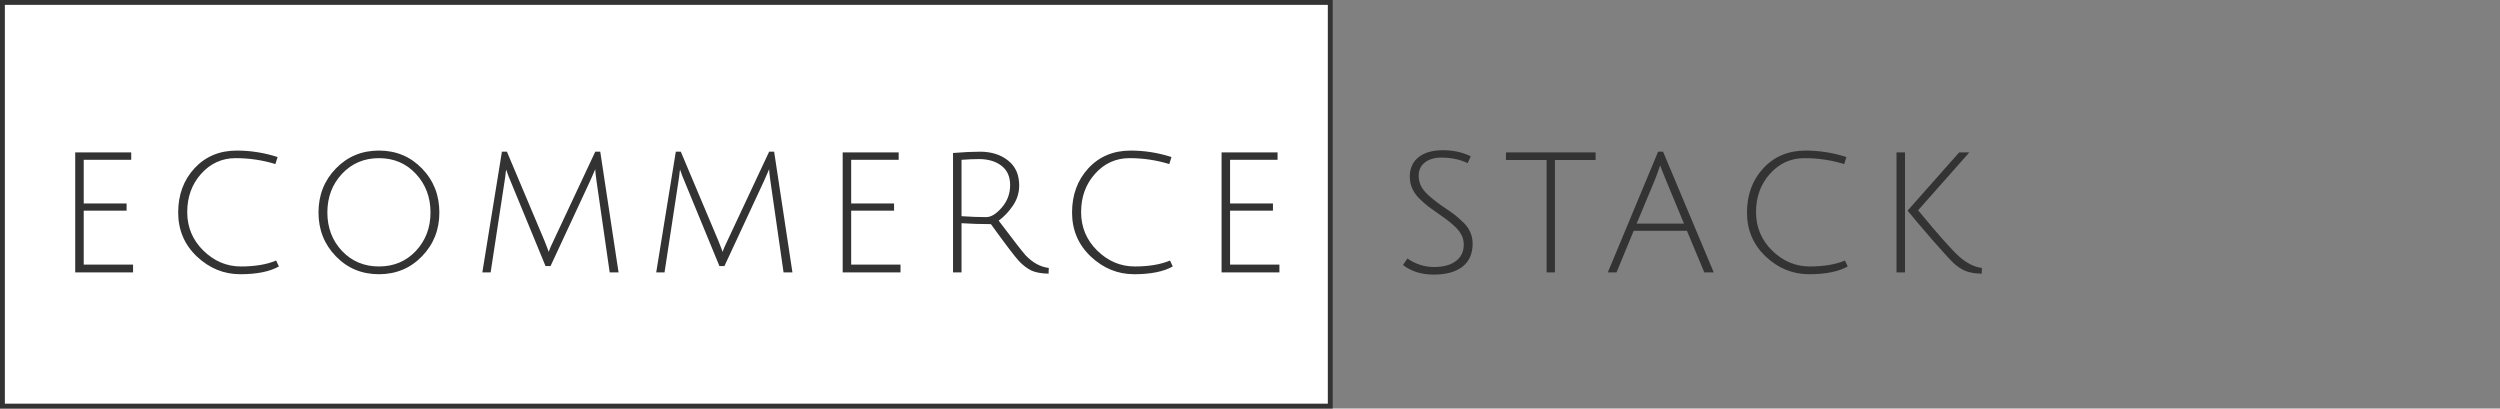 <svg width="257" height="42" viewBox="0 0 257 42" fill="none" xmlns="http://www.w3.org/2000/svg">
<rect x="0" y="0" width="257" height="42" fill="#808080" stroke="none"/>
<rect x="0.25" y="0.25" width="136.5" height="41.5" fill="white" stroke="#333333" stroke-width="0.5"/>
<path d="M7.732 28V15.669H13.489V16.429H8.606V20.913H13.014V21.654H8.606V27.202H13.679V28H7.732ZM28.672 27.392C27.721 27.924 26.398 28.19 24.701 28.19C23.016 28.19 21.527 27.582 20.235 26.366C18.956 25.15 18.317 23.643 18.317 21.844C18.317 20.033 18.874 18.519 19.988 17.303C21.116 16.087 22.566 15.479 24.34 15.479C25.771 15.479 27.171 15.701 28.538 16.144L28.311 16.866C26.993 16.461 25.631 16.258 24.226 16.258C22.82 16.258 21.635 16.796 20.672 17.873C19.723 18.937 19.247 20.248 19.247 21.806C19.247 23.351 19.799 24.669 20.901 25.758C22.015 26.847 23.301 27.392 24.758 27.392C26.214 27.392 27.424 27.189 28.387 26.784L28.672 27.392ZM38.954 28.19C37.193 28.19 35.718 27.576 34.527 26.347C33.336 25.118 32.741 23.617 32.741 21.844C32.741 20.058 33.336 18.551 34.527 17.322C35.718 16.093 37.193 15.479 38.954 15.479C40.715 15.479 42.19 16.093 43.381 17.322C44.572 18.551 45.167 20.058 45.167 21.844C45.167 23.617 44.572 25.118 43.381 26.347C42.19 27.576 40.715 28.19 38.954 28.19ZM38.954 16.258C37.434 16.258 36.167 16.796 35.154 17.873C34.153 18.95 33.653 20.273 33.653 21.844C33.653 23.402 34.153 24.719 35.154 25.796C36.167 26.86 37.434 27.392 38.954 27.392C40.487 27.392 41.753 26.86 42.754 25.796C43.755 24.719 44.255 23.402 44.255 21.844C44.255 20.273 43.755 18.95 42.754 17.873C41.753 16.796 40.487 16.258 38.954 16.258ZM56.594 27.354H56.081L52.49 18.633C52.339 18.291 52.187 17.892 52.035 17.436C52.035 17.449 52.022 17.518 51.996 17.645C51.984 17.772 51.965 17.943 51.94 18.158C51.914 18.361 51.889 18.532 51.864 18.671L50.438 28H49.584L51.597 15.593H52.111L55.949 24.694C56.252 25.454 56.404 25.853 56.404 25.891C56.493 25.625 56.664 25.232 56.917 24.713L61.193 15.593H61.706L63.587 28H62.675L61.325 18.633C61.237 18.012 61.193 17.601 61.193 17.398L60.642 18.652L56.594 27.354ZM74.47 27.354H73.957L70.366 18.633C70.214 18.291 70.062 17.892 69.91 17.436C69.91 17.449 69.897 17.518 69.872 17.645C69.859 17.772 69.84 17.943 69.815 18.158C69.79 18.361 69.764 18.532 69.739 18.671L68.314 28H67.459L69.473 15.593H69.986L73.824 24.694C74.128 25.454 74.28 25.853 74.28 25.891C74.369 25.625 74.54 25.232 74.793 24.713L79.068 15.593H79.581L81.462 28H80.55L79.201 18.633C79.112 18.012 79.068 17.601 79.068 17.398L78.517 18.652L74.47 27.354ZM86.627 28V15.669H92.384V16.429H87.501V20.913H91.909V21.654H87.501V27.202H92.574V28H86.627ZM97.971 28V15.726C99.06 15.637 99.985 15.593 100.745 15.593C101.91 15.593 102.873 15.897 103.633 16.505C104.393 17.1 104.773 17.955 104.773 19.07C104.773 19.817 104.558 20.508 104.127 21.141C103.696 21.774 103.209 22.287 102.664 22.68C104.171 24.681 105.102 25.878 105.457 26.271C106.179 27.018 106.964 27.443 107.813 27.544L107.794 28.133C107.085 28.12 106.508 28.019 106.065 27.829C105.622 27.626 105.178 27.291 104.735 26.822C104.304 26.353 103.348 25.093 101.866 23.041C100.84 23.041 99.833 23.009 98.845 22.946V28H97.971ZM101.391 22.319C101.885 22.319 102.417 21.99 102.987 21.331C103.557 20.672 103.842 19.906 103.842 19.032C103.842 18.158 103.544 17.493 102.949 17.037C102.354 16.581 101.581 16.353 100.631 16.353C100.124 16.353 99.529 16.378 98.845 16.429V22.224C99.757 22.287 100.606 22.319 101.391 22.319ZM120.562 27.392C119.612 27.924 118.288 28.19 116.591 28.19C114.906 28.19 113.418 27.582 112.126 26.366C110.846 25.15 110.207 23.643 110.207 21.844C110.207 20.033 110.764 18.519 111.879 17.303C113.006 16.087 114.456 15.479 116.23 15.479C117.661 15.479 119.061 15.701 120.429 16.144L120.201 16.866C118.883 16.461 117.522 16.258 116.116 16.258C114.71 16.258 113.525 16.796 112.563 17.873C111.613 18.937 111.138 20.248 111.138 21.806C111.138 23.351 111.689 24.669 112.791 25.758C113.905 26.847 115.191 27.392 116.648 27.392C118.104 27.392 119.314 27.189 120.277 26.784L120.562 27.392ZM125.577 28V15.669H131.334V16.429H126.451V20.913H130.859V21.654H126.451V27.202H131.524V28H125.577ZM148.157 16.201C147.473 16.201 146.915 16.366 146.485 16.695C146.054 17.024 145.839 17.487 145.839 18.082C145.839 18.766 146.124 19.38 146.694 19.925C147.099 20.318 147.618 20.736 148.252 21.179C148.898 21.61 149.341 21.92 149.582 22.11C149.822 22.3 150.114 22.56 150.456 22.889C151.076 23.51 151.387 24.225 151.387 25.036C151.387 26.087 151.032 26.885 150.323 27.43C149.626 27.962 148.644 28.228 147.378 28.228C146.124 28.228 145.072 27.899 144.224 27.24L144.68 26.575C145.541 27.158 146.453 27.449 147.416 27.449C148.378 27.449 149.126 27.246 149.658 26.841C150.202 26.436 150.475 25.866 150.475 25.131C150.475 24.498 150.202 23.915 149.658 23.383C149.278 23.003 148.765 22.591 148.119 22.148C147.485 21.705 147.042 21.388 146.789 21.198C146.535 20.995 146.238 20.729 145.896 20.4C145.25 19.754 144.927 19.007 144.927 18.158C144.927 17.309 145.224 16.644 145.82 16.163C146.428 15.682 147.264 15.441 148.328 15.441C149.392 15.441 150.348 15.65 151.197 16.068L150.874 16.771C150.088 16.391 149.183 16.201 148.157 16.201ZM158.993 16.448H154.813V15.669H164.028V16.448H159.848V28H158.993V16.448ZM167.944 23.725L166.177 28H165.284L170.452 15.593H170.965L176.171 28H175.202L173.416 23.725H167.944ZM170.661 16.999C170.471 17.569 170.3 18.044 170.148 18.424L168.248 22.984H173.112L171.231 18.443C170.94 17.734 170.75 17.252 170.661 16.999ZM189.945 27.392C188.995 27.924 187.671 28.19 185.974 28.19C184.289 28.19 182.801 27.582 181.509 26.366C180.23 25.15 179.59 23.643 179.59 21.844C179.59 20.033 180.147 18.519 181.262 17.303C182.389 16.087 183.84 15.479 185.613 15.479C187.044 15.479 188.444 15.701 189.812 16.144L189.584 16.866C188.267 16.461 186.905 16.258 185.499 16.258C184.093 16.258 182.909 16.796 181.946 17.873C180.996 18.937 180.521 20.248 180.521 21.806C180.521 23.351 181.072 24.669 182.174 25.758C183.289 26.847 184.574 27.392 186.031 27.392C187.488 27.392 188.697 27.189 189.66 26.784L189.945 27.392ZM202.446 15.669L197.183 21.616C199.26 24.137 200.679 25.733 201.439 26.404C202.212 27.075 202.978 27.455 203.738 27.544L203.719 28.133C203.01 28.12 202.433 28.019 201.99 27.829C201.547 27.626 201.154 27.36 200.812 27.031C200.47 26.702 199.735 25.897 198.608 24.618C197.493 23.326 196.657 22.338 196.1 21.654L201.401 15.669H202.446ZM195.834 15.669V28H194.96V15.669H195.834Z" fill="#333333"/>
</svg>
